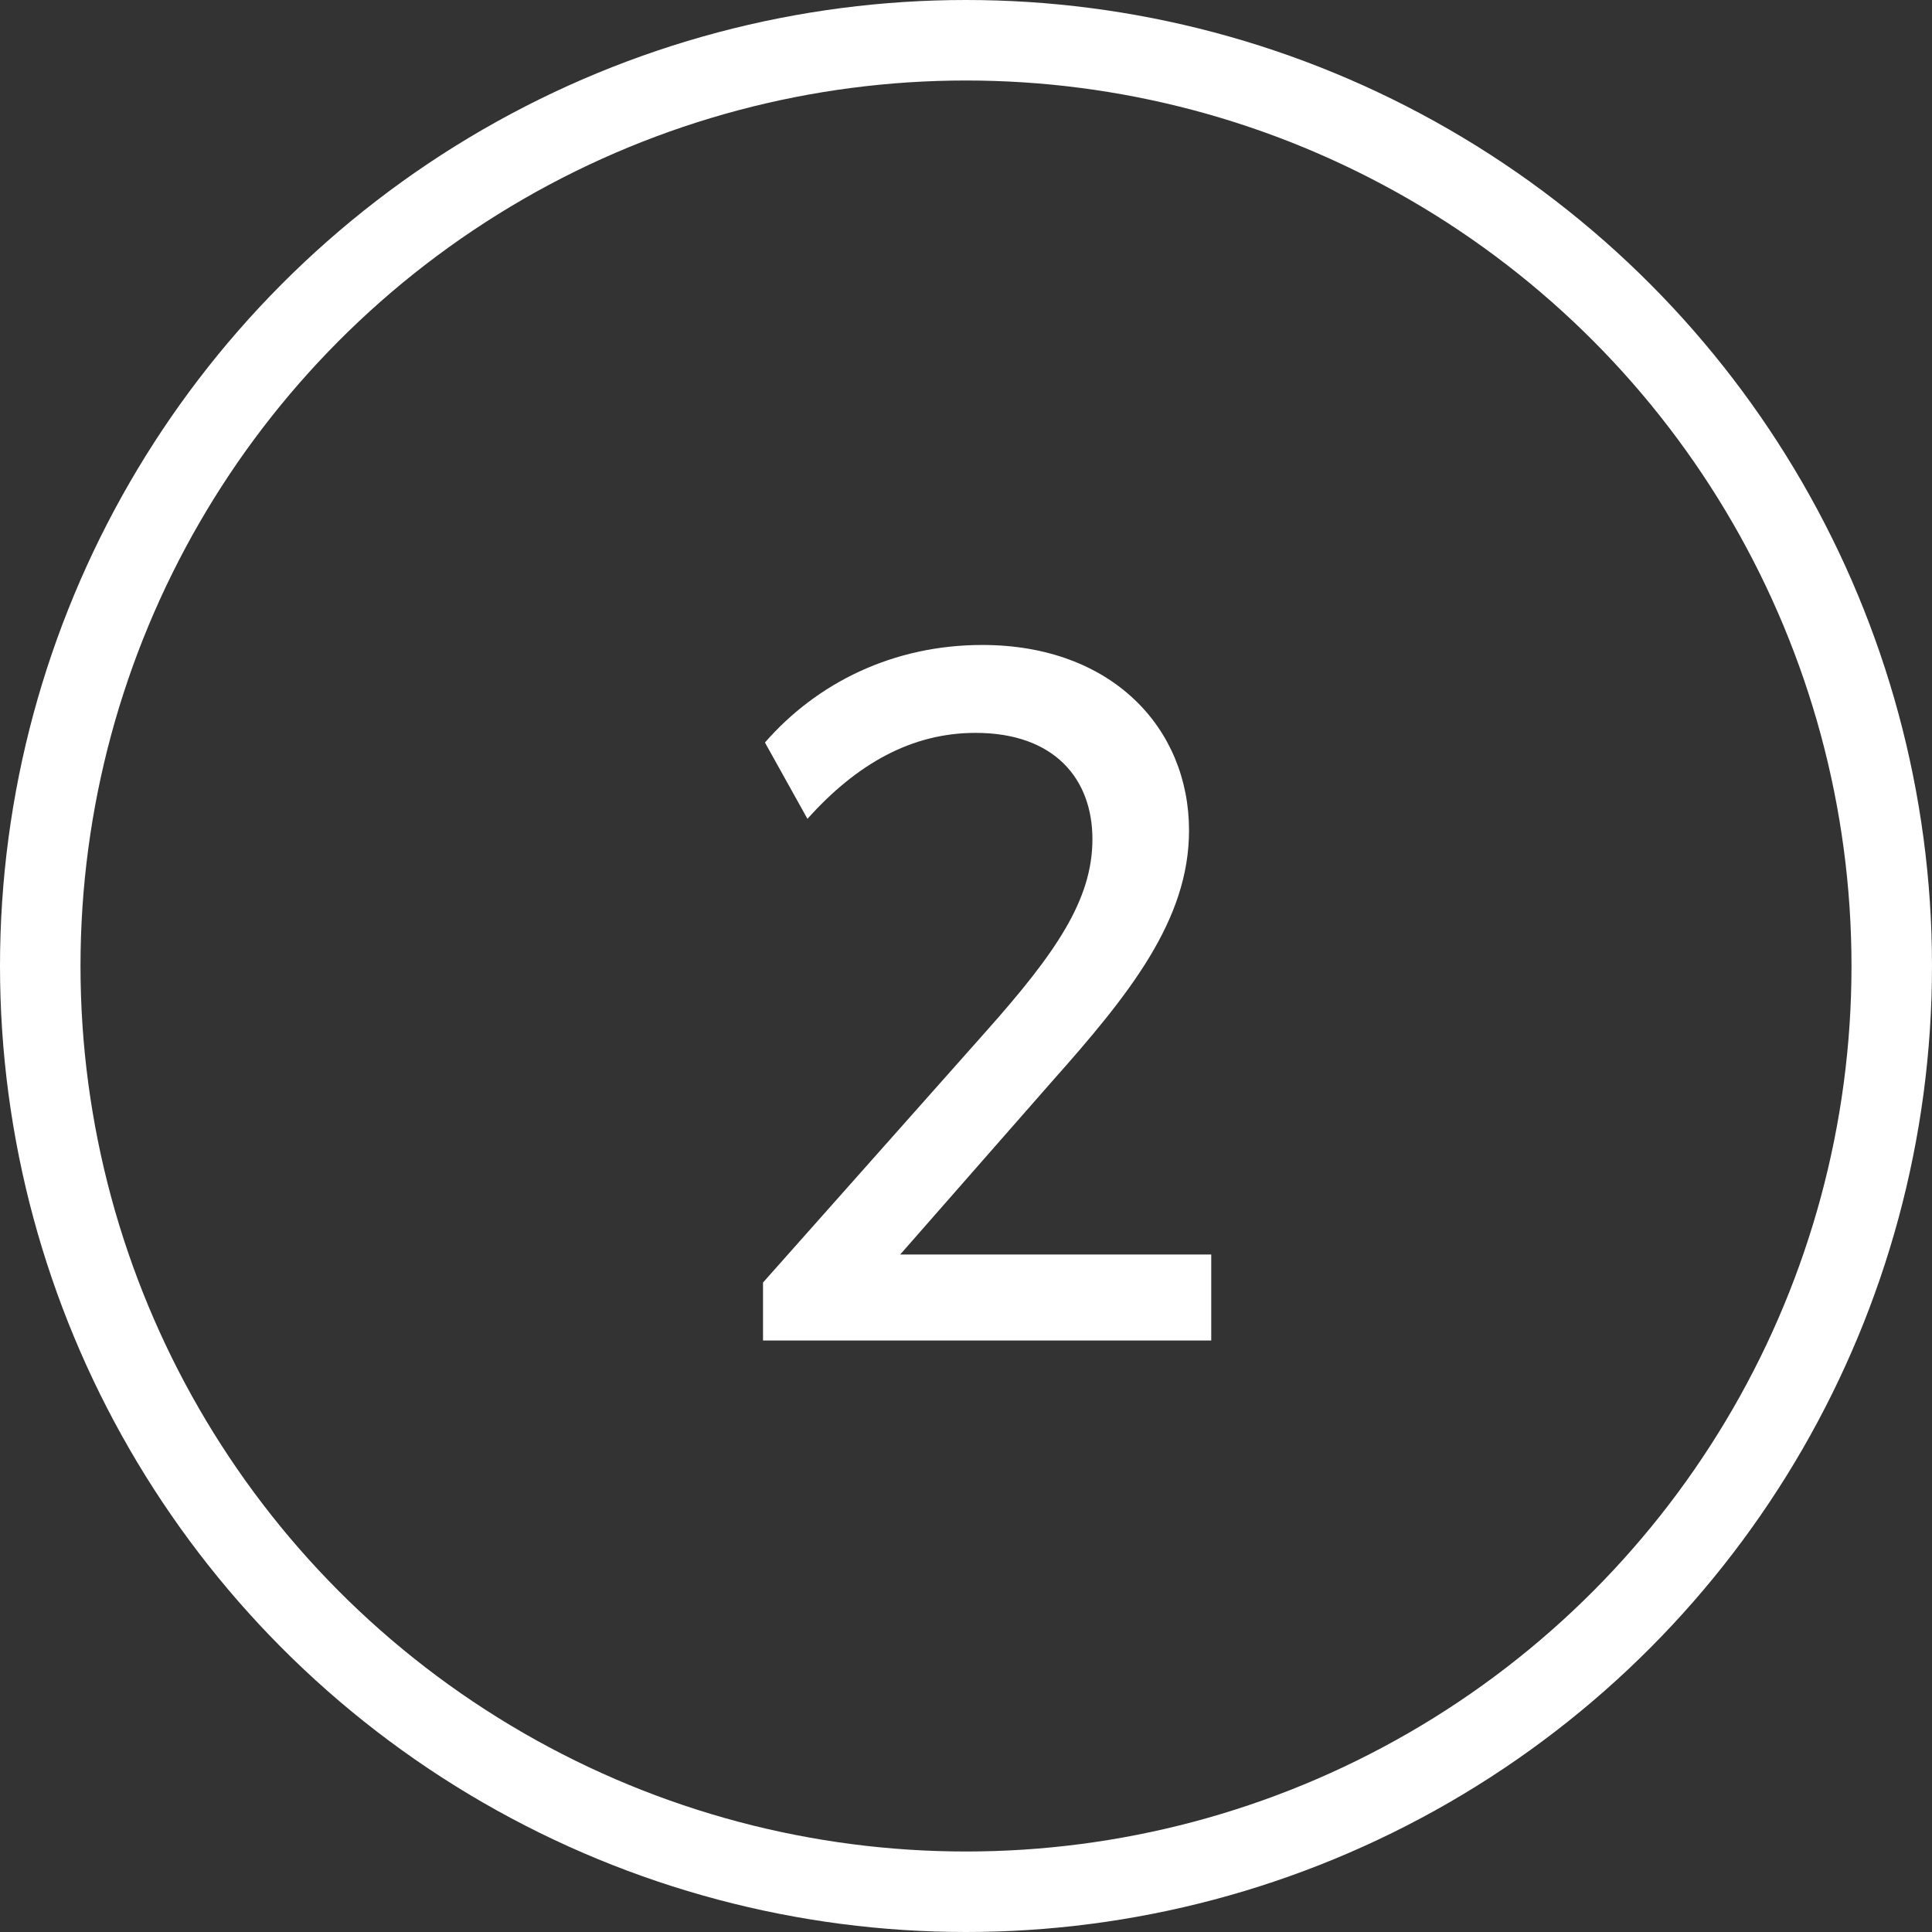 <svg width="48" height="48" viewBox="0 0 48 48" fill="none" xmlns="http://www.w3.org/2000/svg">
<rect x="0" y="0" width="48" height="48" fill="#333333" stroke="none"/>
<path d="M18.957 33.304H30.093V31.168H22.365L26.133 26.872C28.053 24.712 29.541 22.864 29.541 20.632C29.541 18.088 27.621 16.024 24.405 16.024C22.197 16.024 20.301 16.96 19.005 18.448L20.061 20.344C21.285 18.976 22.653 18.208 24.237 18.208C26.205 18.208 27.141 19.36 27.141 20.848C27.141 22.36 26.229 23.68 24.477 25.648L18.957 31.864V33.304Z" fill="white"/>
<circle cx="24" cy="24" r="23" stroke="white" stroke-width="2"/>
</svg>
